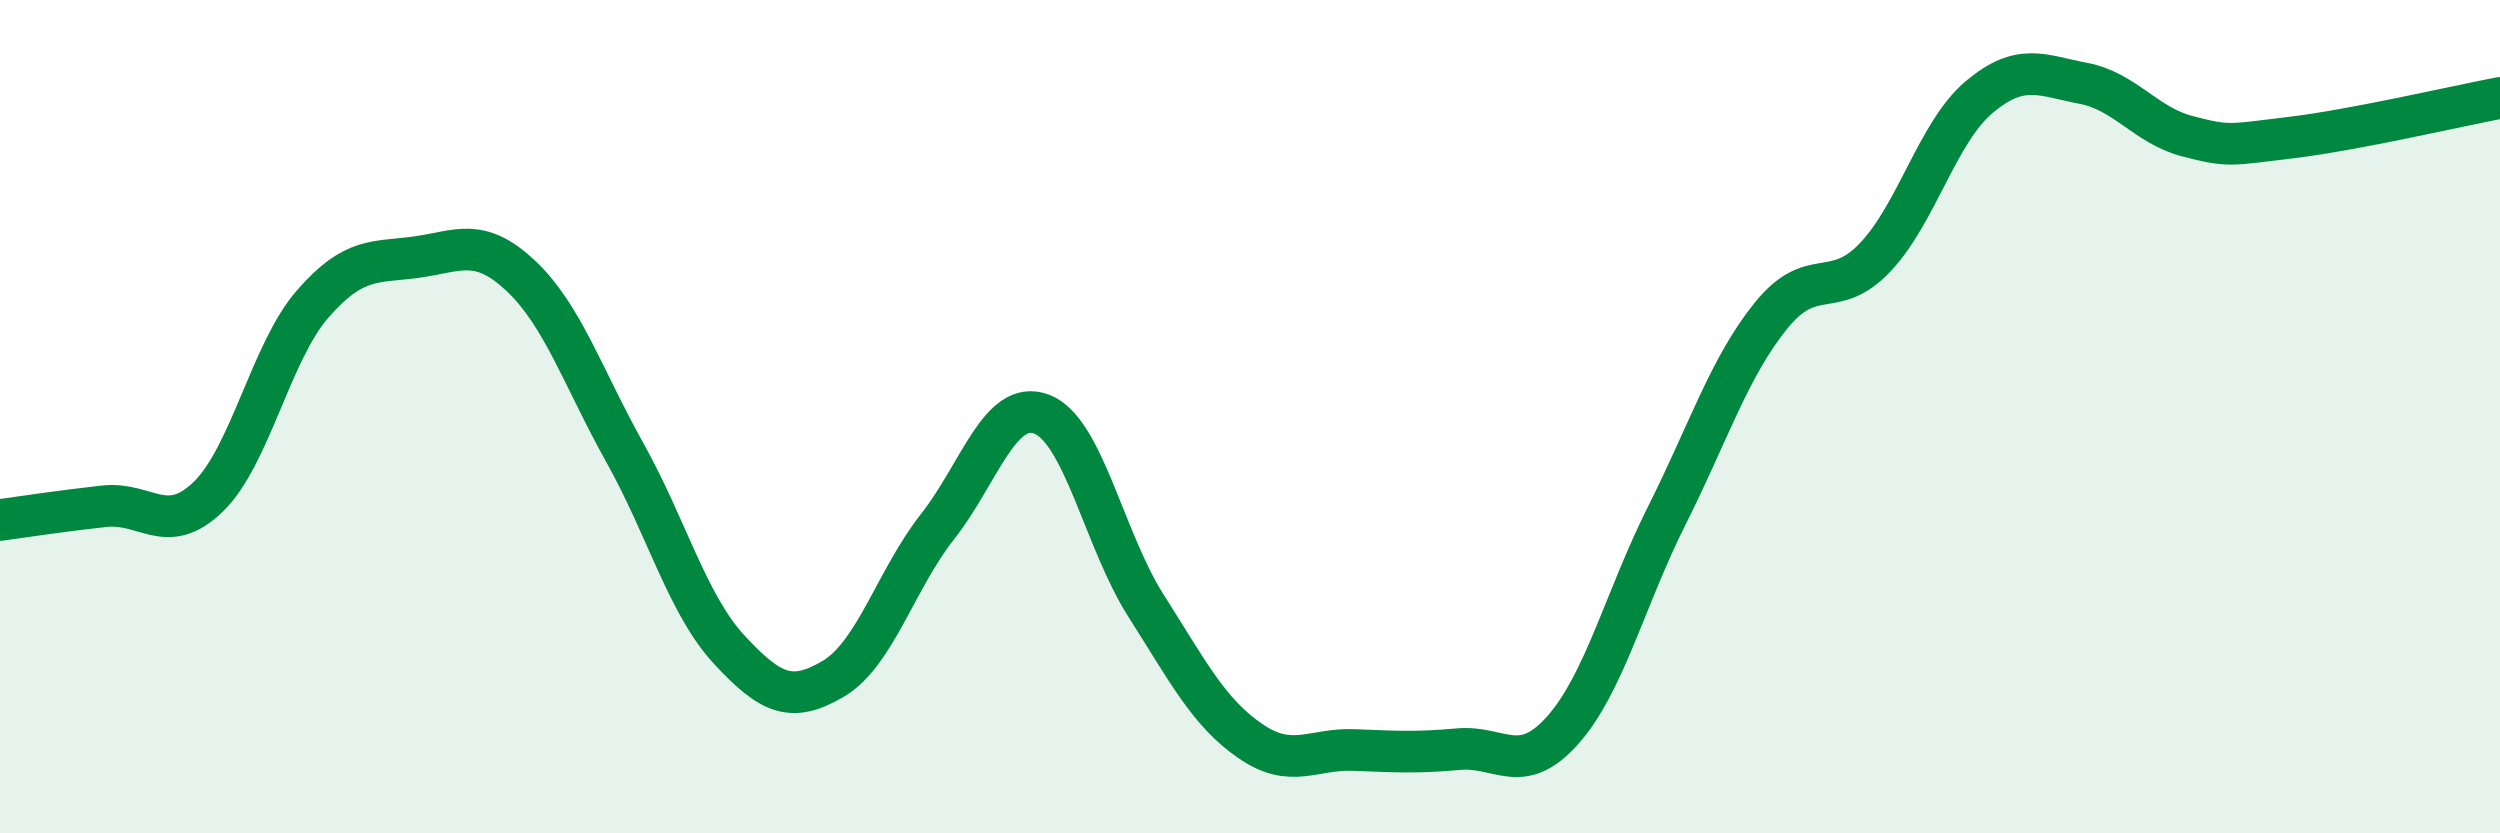 
    <svg width="60" height="20" viewBox="0 0 60 20" xmlns="http://www.w3.org/2000/svg">
      <path
        d="M 0,12.48 C 0.5,12.41 1.5,12.26 2.5,12.15 C 3.5,12.04 4,12.89 5,11.92 C 6,10.95 6.5,8.45 7.5,7.3 C 8.5,6.15 9,6.31 10,6.17 C 11,6.03 11.5,5.68 12.5,6.62 C 13.5,7.56 14,9.08 15,10.87 C 16,12.66 16.5,14.51 17.5,15.59 C 18.5,16.67 19,16.88 20,16.29 C 21,15.7 21.5,13.91 22.5,12.64 C 23.5,11.37 24,9.56 25,9.94 C 26,10.32 26.5,12.96 27.5,14.53 C 28.5,16.1 29,17.09 30,17.78 C 31,18.47 31.5,17.96 32.5,18 C 33.5,18.04 34,18.07 35,17.98 C 36,17.89 36.5,18.65 37.5,17.53 C 38.5,16.41 39,14.37 40,12.38 C 41,10.39 41.5,8.82 42.5,7.58 C 43.5,6.34 44,7.23 45,6.18 C 46,5.13 46.5,3.17 47.5,2.33 C 48.5,1.49 49,1.81 50,2 C 51,2.19 51.5,3.01 52.5,3.27 C 53.5,3.53 53.5,3.48 55,3.3 C 56.5,3.12 59,2.54 60,2.35L60 20L0 20Z"
        fill="#008740"
        opacity="0.1"
        stroke-linecap="round"
        stroke-linejoin="round"
      />
      <path
        d="M 0,12.48 C 0.5,12.41 1.5,12.26 2.5,12.15 C 3.5,12.04 4,12.89 5,11.92 C 6,10.95 6.5,8.45 7.5,7.3 C 8.5,6.15 9,6.31 10,6.17 C 11,6.03 11.5,5.68 12.5,6.62 C 13.5,7.56 14,9.08 15,10.87 C 16,12.66 16.5,14.51 17.5,15.59 C 18.5,16.67 19,16.88 20,16.29 C 21,15.7 21.5,13.91 22.5,12.64 C 23.5,11.37 24,9.56 25,9.94 C 26,10.32 26.5,12.96 27.5,14.53 C 28.5,16.1 29,17.09 30,17.78 C 31,18.47 31.5,17.96 32.5,18 C 33.5,18.04 34,18.07 35,17.98 C 36,17.89 36.5,18.65 37.5,17.53 C 38.5,16.41 39,14.37 40,12.38 C 41,10.39 41.5,8.82 42.5,7.58 C 43.5,6.34 44,7.23 45,6.18 C 46,5.13 46.5,3.17 47.5,2.33 C 48.5,1.49 49,1.81 50,2 C 51,2.19 51.5,3.01 52.5,3.27 C 53.5,3.53 53.5,3.48 55,3.3 C 56.5,3.12 59,2.54 60,2.35"
        stroke="#008740"
        stroke-width="1"
        fill="none"
        stroke-linecap="round"
        stroke-linejoin="round"
      />
    </svg>
  